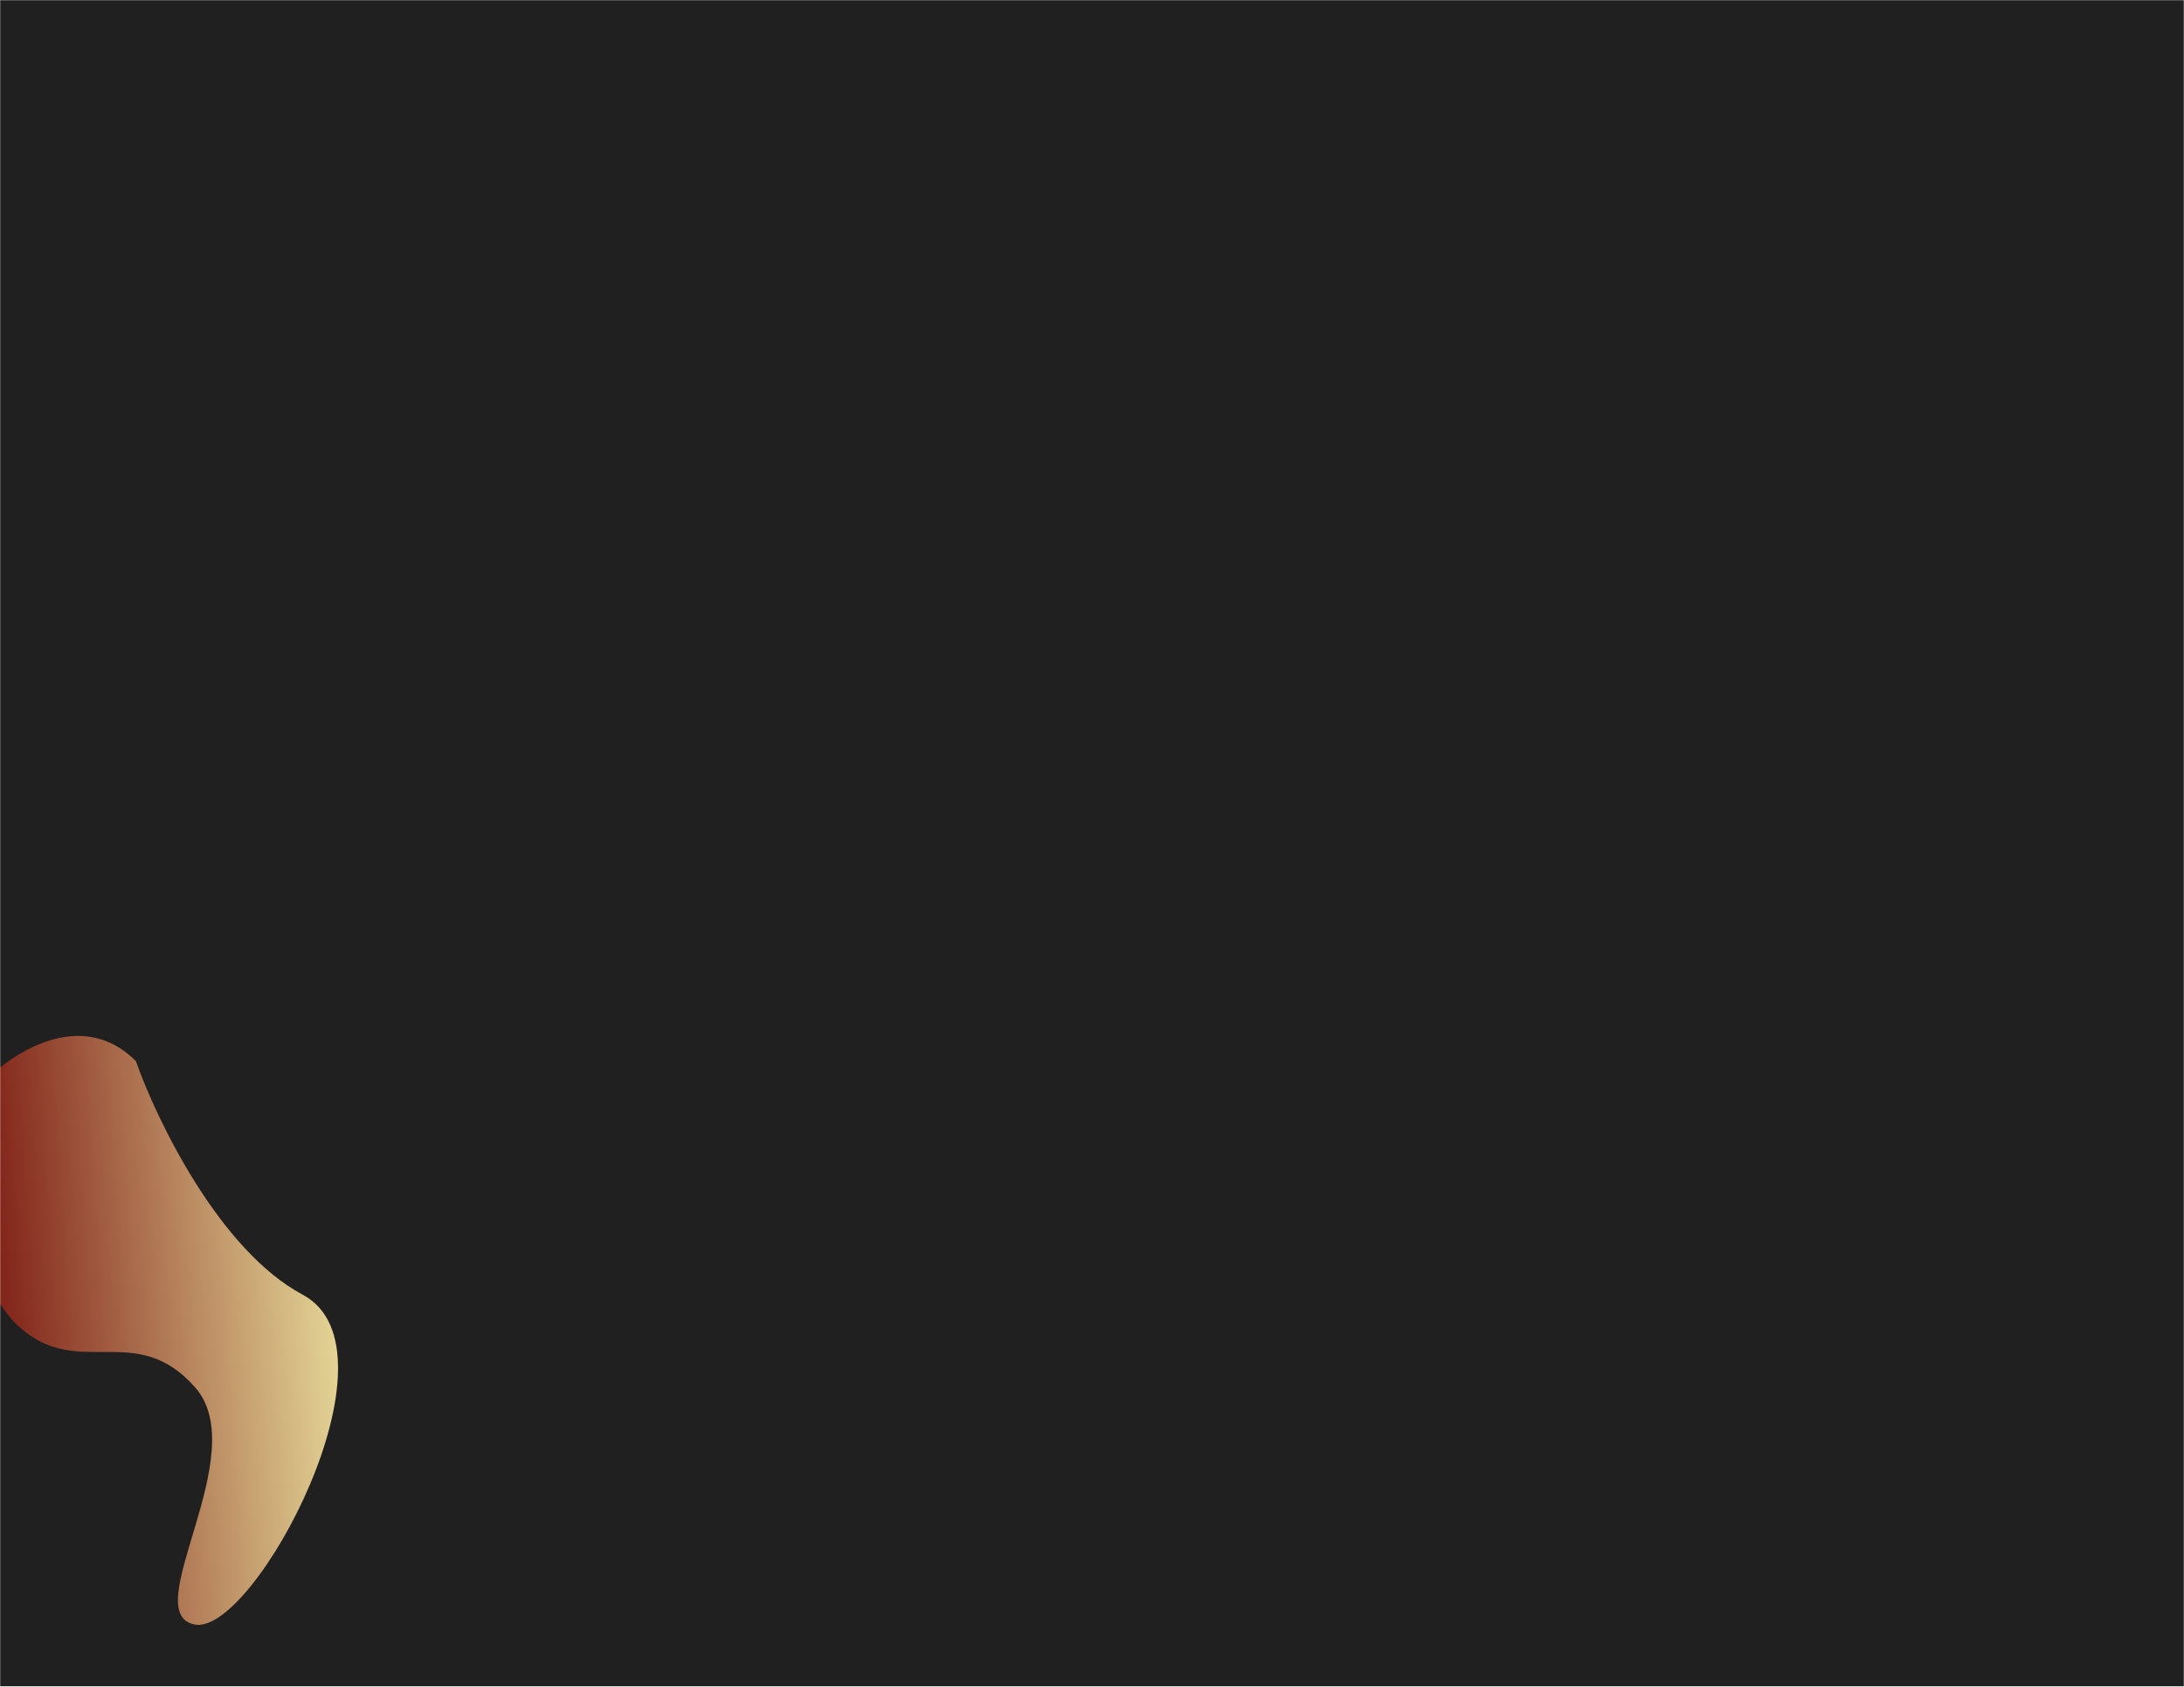 <svg width="1440" height="1112" viewBox="0 0 1440 1112" fill="none" xmlns="http://www.w3.org/2000/svg">
<mask id="mask0_137_74" style="mask-type:alpha" maskUnits="userSpaceOnUse" x="0" y="0" width="1440" height="1112">
<rect width="1440" height="1112" fill="#202020"/>
</mask>
<g mask="url(#mask0_137_74)">
<rect width="1440" height="1112" fill="#202020"/>
<g filter="url(#filter0_f_137_74)">
<path d="M199.583 853.614C144.783 824.414 103.416 738.78 89.583 699.614C50.583 660.614 -0.917 699.614 -17.917 721.614C-34.917 743.614 -25.417 841.614 13.583 875.614C52.583 909.614 89.583 870.614 128.583 914.614C167.583 958.614 89.583 1064.11 128.583 1071.11C167.583 1078.11 268.083 890.114 199.583 853.614Z" fill="url(#paint0_linear_137_74)"/>
</g>
</g>
<defs>
<filter id="filter0_f_137_74" x="-176" y="533" width="548.889" height="688.304" filterUnits="userSpaceOnUse" color-interpolation-filters="sRGB">
<feFlood flood-opacity="0" result="BackgroundImageFix"/>
<feBlend mode="normal" in="SourceGraphic" in2="BackgroundImageFix" result="shape"/>
<feGaussianBlur stdDeviation="75" result="effect1_foregroundBlur_137_74"/>
</filter>
<linearGradient id="paint0_linear_137_74" x1="223.083" y1="817.114" x2="1.583" y2="831.614" gradientUnits="userSpaceOnUse">
<stop stop-color="#E5D898"/>
<stop offset="1" stop-color="#83261B"/>
</linearGradient>
</defs>
</svg>
